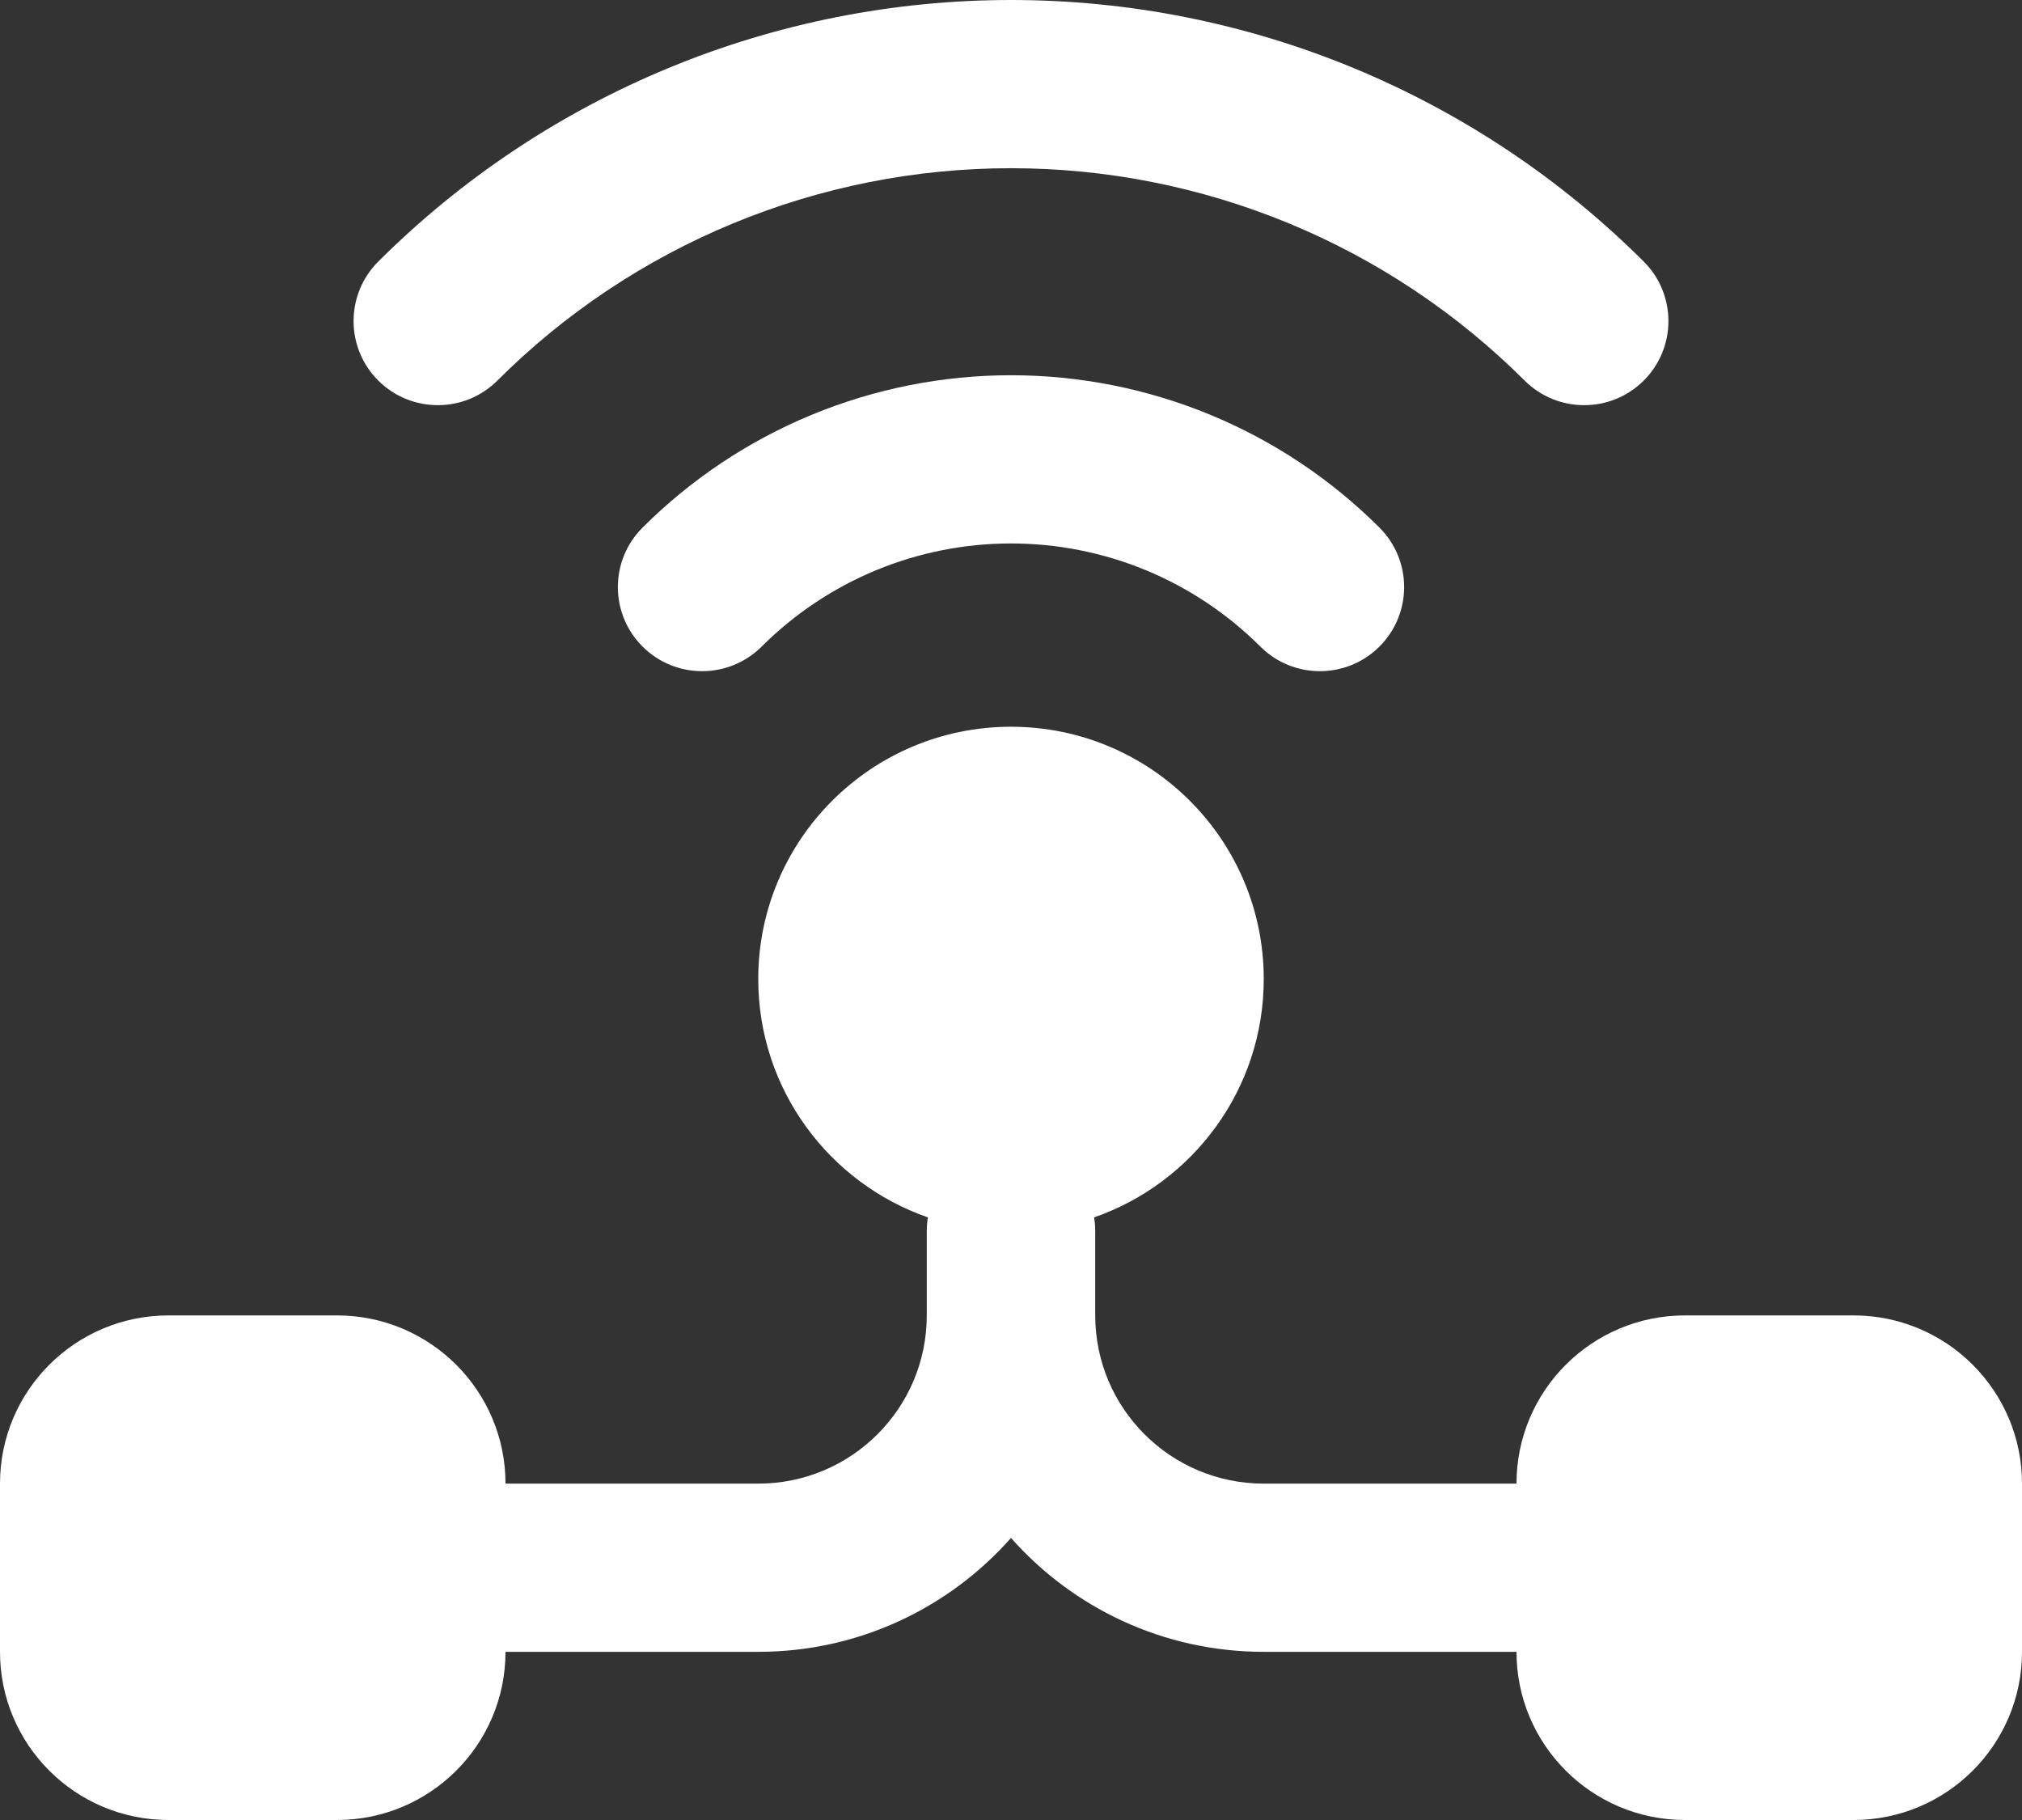 <svg width="50" height="45" viewBox="0 0 50 45" fill="none" xmlns="http://www.w3.org/2000/svg">
<rect x="0" y="0" width="50" height="45" fill="#333333" stroke="none"/>
<path d="M9.353 6.468C8.54 7.28 8.54 8.597 9.353 9.409C10.167 10.221 11.486 10.221 12.3 9.409C13.967 7.744 15.947 6.424 18.127 5.523C20.306 4.622 22.641 4.159 25 4.159C27.359 4.159 29.694 4.622 31.873 5.523C34.053 6.424 36.032 7.744 37.7 9.409C38.514 10.221 39.833 10.221 40.647 9.409C41.46 8.597 41.46 7.28 40.647 6.468C38.592 4.418 36.153 2.791 33.468 1.681C30.783 0.571 27.906 0 25 0C22.094 0 19.217 0.571 16.532 1.681C13.847 2.791 11.408 4.418 9.353 6.468Z" fill="white"/>
<path d="M15.889 15.986C15.075 15.174 15.075 13.857 15.889 13.045C17.085 11.851 18.506 10.903 20.069 10.257C21.632 9.611 23.308 9.278 25 9.278C26.692 9.278 28.368 9.611 29.931 10.257C31.494 10.903 32.915 11.851 34.111 13.045C34.925 13.857 34.925 15.174 34.111 15.986C33.298 16.798 31.979 16.798 31.165 15.986C30.355 15.178 29.394 14.537 28.337 14.099C27.279 13.662 26.145 13.437 25 13.437C23.855 13.437 22.721 13.662 21.663 14.099C20.606 14.537 19.645 15.178 18.835 15.986C18.021 16.798 16.702 16.798 15.889 15.986Z" fill="white"/>
<path fill-rule="evenodd" clip-rule="evenodd" d="M25 17.969C21.548 17.969 18.75 20.762 18.75 24.207C18.75 26.934 20.503 29.252 22.945 30.1C22.927 30.212 22.917 30.328 22.917 30.445V32.524C22.917 34.821 21.051 36.683 18.75 36.683H12.5C12.5 34.386 10.634 32.524 8.333 32.524H4.167C1.865 32.524 0 34.386 0 36.683V40.842C0 43.138 1.865 45 4.167 45H8.333C10.634 45 12.5 43.138 12.5 40.842H18.75C21.239 40.842 23.473 39.752 25 38.026C26.527 39.752 28.761 40.842 31.25 40.842H37.5C37.5 43.138 39.365 45 41.667 45H45.833C48.135 45 50 43.138 50 40.842V36.683C50 34.386 48.135 32.524 45.833 32.524H41.667C39.365 32.524 37.5 34.386 37.5 36.683H31.25C28.949 36.683 27.083 34.821 27.083 32.524V30.445C27.083 30.328 27.073 30.212 27.055 30.1C29.497 29.252 31.25 26.934 31.25 24.207C31.25 20.762 28.452 17.969 25 17.969Z" fill="white"/>
</svg>

